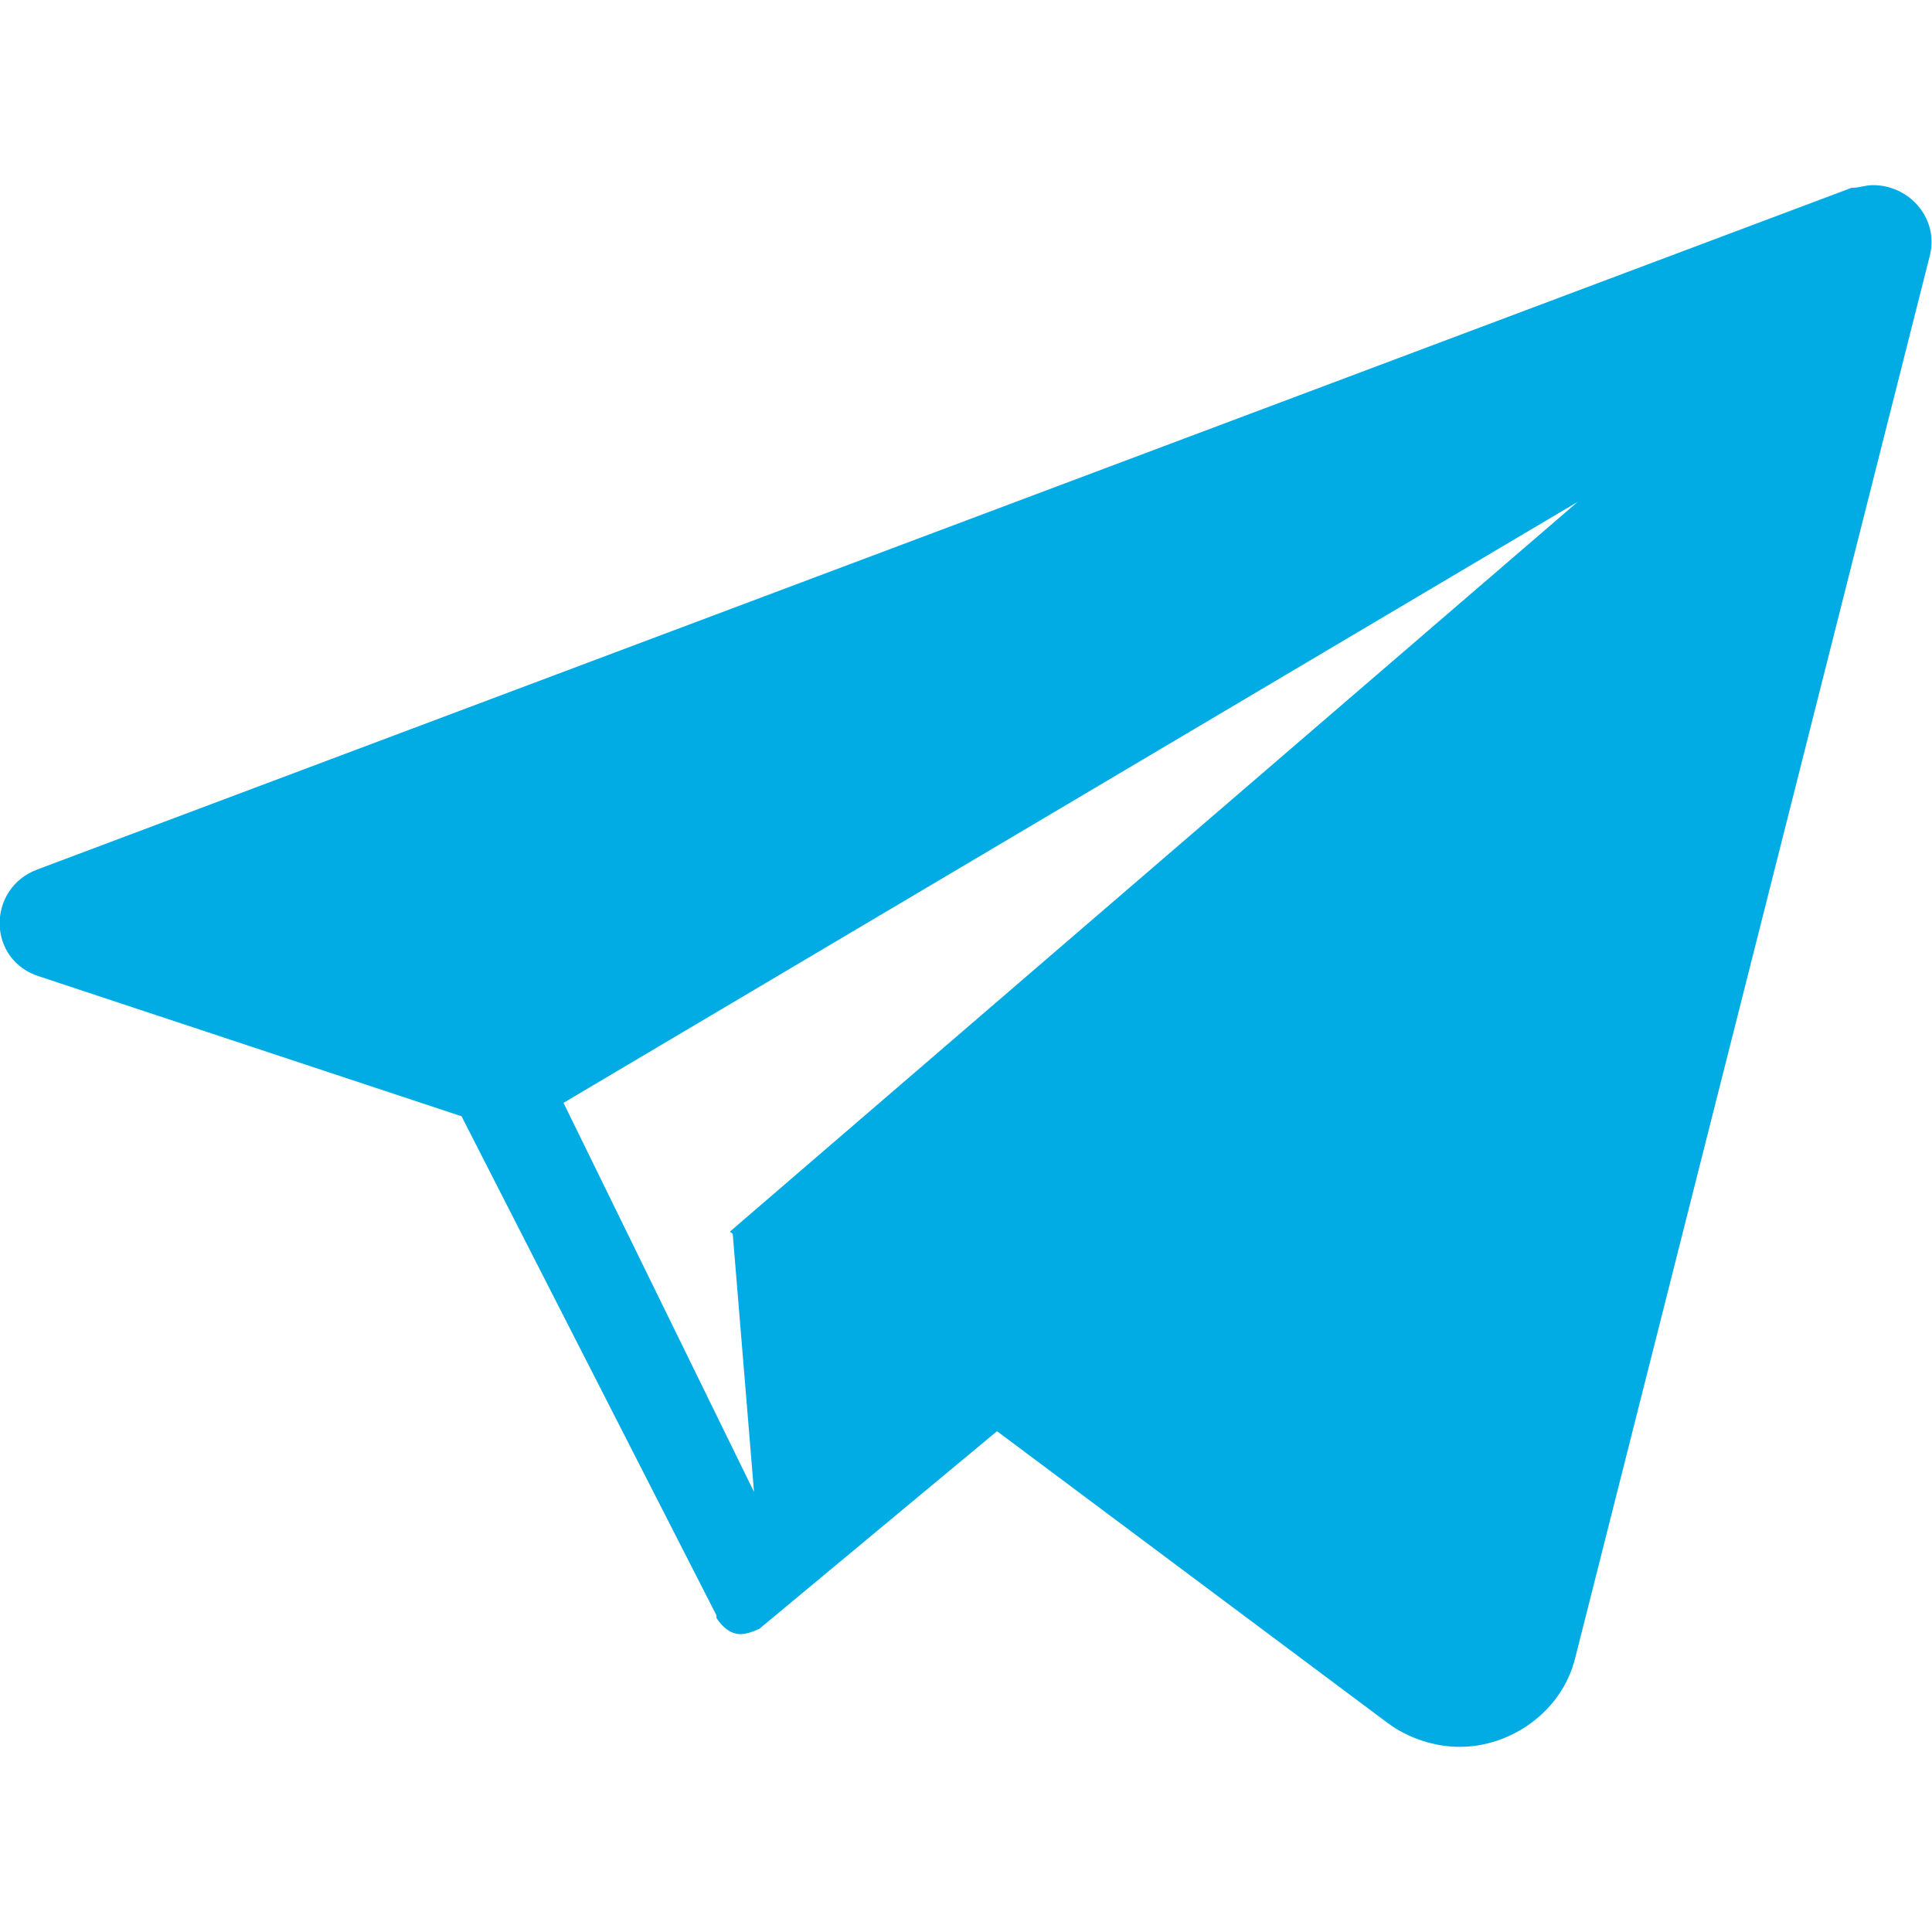 <?xml version="1.0" encoding="utf-8"?>
<!-- Generator: Adobe Illustrator 27.6.1, SVG Export Plug-In . SVG Version: 6.00 Build 0)  -->
<svg version="1.1" id="Layer_1" xmlns="http://www.w3.org/2000/svg" xmlns:xlink="http://www.w3.org/1999/xlink" x="0px" y="0px"
	 viewBox="0 0 72 72" style="enable-background:new 0 0 72 72;" xml:space="preserve">
<style type="text/css">
	.st0{fill:#635BFF;}
	.st1{fill:#A24589;}
	.st2{fill:#747474;}
	.st3{clip-path:url(#SVGID_00000057139185412379402600000005691186644592148136_);}
	.st4{fill:#32AA51;}
	.st5{fill:#FFB901;}
	.st6{fill:#EE4131;}
	.st7{fill:#4386F7;}
	.st8{fill:#C5201A;}
	.st9{fill:#01ABE4;}
</style>
<path class="st9" d="M69.8,6.9c-0.3,0-0.5,0.1-0.8,0.1L1.4,32.4c-1.9,0.7-1.9,3.4,0.1,4l15.7,5.2l9.5,18.6v0.1h0
	c0.2,0.3,0.5,0.6,0.9,0.6c0.2,0,0.5-0.1,0.7-0.2l8.9-7.4l-9.9-7.4l0.8,9.7l-7.1-14.5l37.8-22.4L27.2,45.9l24.5,18.3
	c0.8,0.6,1.8,0.9,2.7,0.9c1.9,0,3.8-1.3,4.3-3.3L71.9,9.6C72.3,8.2,71.2,6.9,69.8,6.9L69.8,6.9z"/>
</svg>
